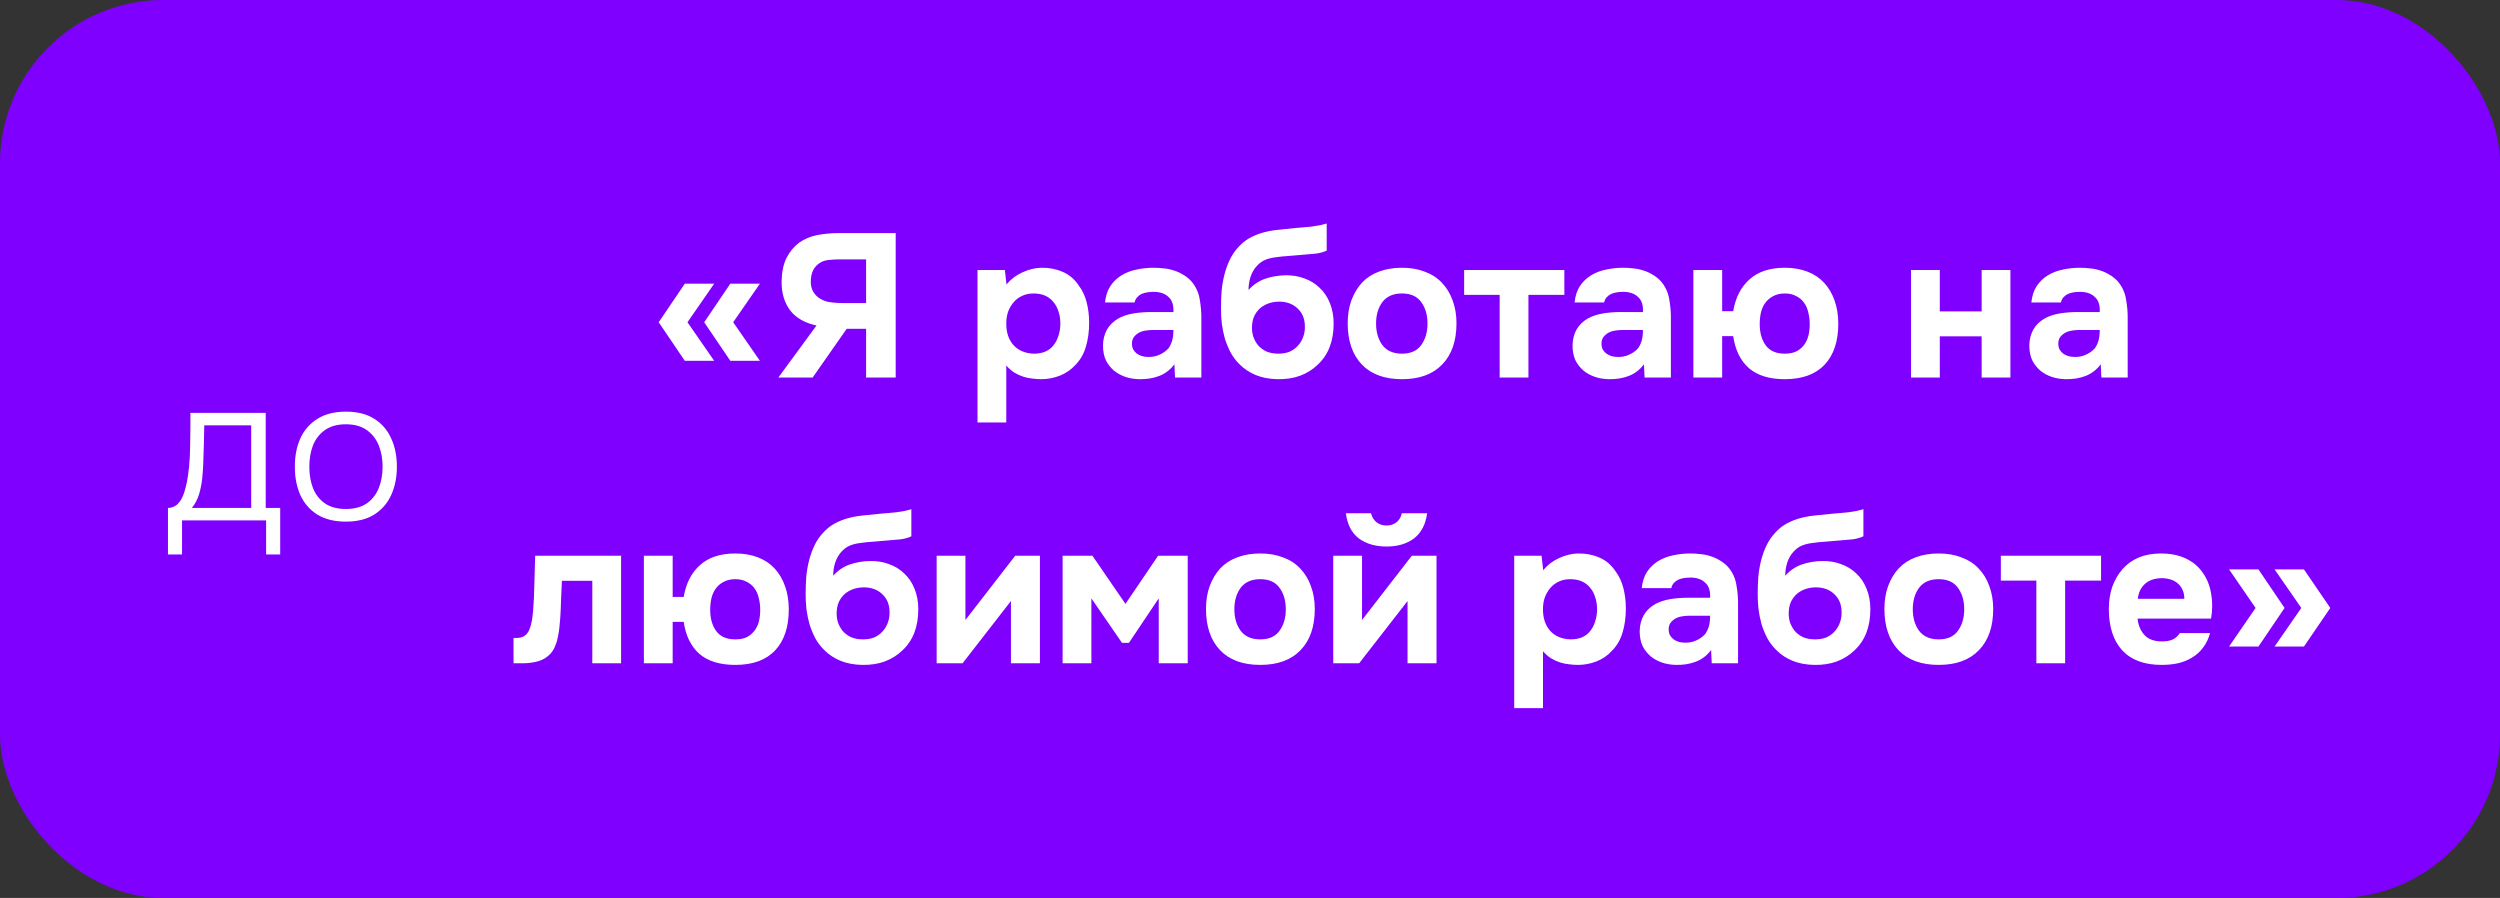 <?xml version="1.0" encoding="UTF-8"?> <svg xmlns="http://www.w3.org/2000/svg" width="245" height="88" viewBox="0 0 245 88" fill="none"><rect x="0" y="0" width="245" height="88" fill="#333333" stroke="none"/><rect width="245" height="88" rx="16" fill="#7F00FF"></rect><path d="M16.46 54.34V49.78C16.807 49.767 17.093 49.667 17.32 49.48C17.547 49.28 17.727 49.033 17.86 48.74C18.007 48.433 18.12 48.1 18.2 47.74C18.293 47.367 18.367 47 18.42 46.64C18.513 46.013 18.573 45.387 18.6 44.76C18.627 44.12 18.64 43.613 18.64 43.24C18.653 42.773 18.66 42.313 18.66 41.86C18.66 41.393 18.66 40.927 18.66 40.46H26.04V49.78H27.46V54.34H26.08V51H17.84V54.34H16.46ZM18.8 49.78H24.62V41.68H20.02C20.007 42.24 19.993 42.847 19.98 43.5C19.967 44.153 19.947 44.773 19.92 45.36C19.907 45.813 19.873 46.307 19.82 46.84C19.767 47.373 19.667 47.893 19.52 48.4C19.373 48.907 19.133 49.367 18.8 49.78ZM33.894 51.12C32.787 51.12 31.861 50.893 31.114 50.44C30.367 49.973 29.807 49.333 29.434 48.52C29.074 47.707 28.894 46.78 28.894 45.74C28.894 44.687 29.074 43.76 29.434 42.96C29.807 42.147 30.367 41.507 31.114 41.04C31.861 40.573 32.794 40.34 33.914 40.34C35.021 40.34 35.941 40.573 36.674 41.04C37.421 41.507 37.974 42.147 38.334 42.96C38.707 43.76 38.894 44.687 38.894 45.74C38.894 46.78 38.707 47.707 38.334 48.52C37.961 49.333 37.401 49.973 36.654 50.44C35.921 50.893 35.001 51.12 33.894 51.12ZM33.894 49.88C34.721 49.88 35.401 49.7 35.934 49.34C36.467 48.967 36.861 48.467 37.114 47.84C37.367 47.213 37.494 46.513 37.494 45.74C37.494 44.967 37.367 44.267 37.114 43.64C36.861 43.013 36.467 42.513 35.934 42.14C35.401 41.767 34.721 41.58 33.894 41.58C33.067 41.58 32.387 41.767 31.854 42.14C31.321 42.513 30.927 43.013 30.674 43.64C30.434 44.267 30.314 44.967 30.314 45.74C30.314 46.513 30.434 47.213 30.674 47.84C30.927 48.467 31.321 48.967 31.854 49.34C32.387 49.7 33.067 49.88 33.894 49.88Z" fill="white"></path><path d="M71.852 31.58L74.472 35.36H71.572L69.012 31.58L71.572 27.8H74.472L71.852 31.58ZM67.372 31.58L69.992 35.36H67.112L64.552 31.58L67.112 27.8H69.992L67.372 31.58ZM87.778 22.84V37H84.878V32.22H82.978L79.638 37H76.278L80.018 31.9C78.885 31.66 78.025 31.167 77.438 30.42C76.865 29.66 76.585 28.713 76.598 27.58C76.611 26.66 76.771 25.893 77.078 25.28C77.385 24.667 77.798 24.167 78.318 23.78C78.825 23.42 79.411 23.173 80.078 23.04C80.758 22.907 81.498 22.84 82.298 22.84H87.778ZM84.878 29.7V25.42H82.238C81.878 25.42 81.538 25.44 81.218 25.48C80.911 25.507 80.645 25.587 80.418 25.72C80.111 25.893 79.871 26.14 79.698 26.46C79.538 26.767 79.458 27.16 79.458 27.64C79.458 28.013 79.545 28.34 79.718 28.62C79.891 28.9 80.105 29.113 80.358 29.26C80.651 29.447 80.991 29.567 81.378 29.62C81.765 29.673 82.151 29.7 82.538 29.7H84.878ZM98.636 27.88C99.049 27.373 99.562 26.98 100.176 26.7C100.802 26.407 101.429 26.253 102.056 26.24C102.802 26.227 103.496 26.36 104.136 26.64C104.776 26.907 105.309 27.36 105.736 28C106.082 28.467 106.336 29.013 106.496 29.64C106.656 30.267 106.736 30.927 106.736 31.62C106.736 32.487 106.629 33.273 106.416 33.98C106.216 34.673 105.869 35.273 105.376 35.78C104.962 36.233 104.456 36.58 103.856 36.82C103.256 37.047 102.656 37.16 102.056 37.16C101.762 37.16 101.469 37.14 101.176 37.1C100.882 37.073 100.589 37.013 100.296 36.92C100.002 36.827 99.709 36.693 99.416 36.52C99.136 36.347 98.869 36.113 98.616 35.82V41.4H95.796V26.46H98.476L98.636 27.88ZM101.276 28.76C100.862 28.76 100.489 28.84 100.156 29C99.836 29.147 99.562 29.353 99.336 29.62C99.109 29.887 98.929 30.193 98.796 30.54C98.676 30.887 98.616 31.26 98.616 31.66C98.602 32.553 98.836 33.273 99.316 33.82C99.809 34.353 100.476 34.633 101.316 34.66C101.769 34.66 102.156 34.587 102.476 34.44C102.796 34.293 103.056 34.087 103.256 33.82C103.469 33.553 103.629 33.24 103.736 32.88C103.856 32.52 103.916 32.127 103.916 31.7C103.916 31.287 103.856 30.9 103.736 30.54C103.629 30.18 103.462 29.867 103.236 29.6C103.022 29.333 102.756 29.127 102.436 28.98C102.116 28.833 101.729 28.76 101.276 28.76ZM115.092 35.7C114.692 36.233 114.198 36.613 113.612 36.84C113.038 37.067 112.378 37.173 111.632 37.16C110.658 37.133 109.845 36.86 109.192 36.34C108.845 36.047 108.572 35.7 108.372 35.3C108.185 34.887 108.092 34.4 108.092 33.84C108.105 33.267 108.232 32.76 108.472 32.32C108.725 31.867 109.105 31.493 109.612 31.2C110.038 30.973 110.518 30.813 111.052 30.72C111.598 30.627 112.192 30.58 112.832 30.58H114.992C115.032 29.927 114.878 29.44 114.532 29.12C114.198 28.787 113.725 28.613 113.112 28.6C112.912 28.6 112.705 28.613 112.492 28.64C112.278 28.667 112.078 28.72 111.892 28.8C111.718 28.88 111.565 28.993 111.432 29.14C111.312 29.273 111.232 29.44 111.192 29.64H108.292C108.358 29 108.532 28.467 108.812 28.04C109.105 27.6 109.472 27.247 109.912 26.98C110.352 26.713 110.838 26.527 111.372 26.42C111.918 26.3 112.478 26.24 113.052 26.24C113.372 26.24 113.698 26.26 114.032 26.3C114.365 26.327 114.692 26.393 115.012 26.5C115.332 26.593 115.632 26.727 115.912 26.9C116.205 27.06 116.478 27.273 116.732 27.54C117.185 28.06 117.465 28.66 117.572 29.34C117.692 30.007 117.745 30.66 117.732 31.3V37H115.152L115.092 35.7ZM114.992 32.34H112.932C112.732 32.34 112.505 32.36 112.252 32.4C111.998 32.44 111.778 32.513 111.592 32.62C111.405 32.727 111.245 32.867 111.112 33.04C110.992 33.213 110.932 33.427 110.932 33.68C110.932 33.893 110.972 34.08 111.052 34.24C111.145 34.4 111.258 34.533 111.392 34.64C111.538 34.747 111.712 34.833 111.912 34.9C112.112 34.953 112.312 34.98 112.512 34.98C112.898 34.993 113.258 34.927 113.592 34.78C113.938 34.633 114.238 34.427 114.492 34.16C114.652 33.947 114.772 33.707 114.852 33.44C114.945 33.16 114.992 32.793 114.992 32.34ZM119.656 30.24C119.656 29.667 119.676 29.1 119.716 28.54C119.77 27.967 119.863 27.42 119.996 26.9C120.13 26.38 120.31 25.887 120.536 25.42C120.763 24.953 121.056 24.533 121.416 24.16C121.683 23.867 121.99 23.613 122.336 23.4C122.696 23.187 123.096 23.007 123.536 22.86C124.11 22.687 124.683 22.573 125.256 22.52C125.83 22.467 126.41 22.407 126.996 22.34C127.223 22.313 127.47 22.293 127.736 22.28C128.016 22.253 128.29 22.227 128.556 22.2C128.823 22.16 129.076 22.12 129.316 22.08C129.57 22.027 129.803 21.967 130.016 21.9V24.56C129.656 24.72 129.283 24.82 128.896 24.86C128.523 24.9 128.143 24.933 127.756 24.96C127.29 25 126.816 25.04 126.336 25.08C125.87 25.107 125.41 25.153 124.956 25.22C124.556 25.273 124.21 25.367 123.916 25.5C123.636 25.633 123.39 25.82 123.176 26.06C122.91 26.34 122.703 26.693 122.556 27.12C122.423 27.533 122.356 27.967 122.356 28.42C122.823 27.9 123.363 27.533 123.976 27.32C124.603 27.107 125.263 26.993 125.956 26.98C126.636 26.967 127.256 27.067 127.816 27.28C128.39 27.48 128.883 27.78 129.296 28.18C129.75 28.593 130.096 29.107 130.336 29.72C130.576 30.32 130.696 30.98 130.696 31.7C130.696 33.433 130.176 34.78 129.136 35.74C128.656 36.207 128.083 36.567 127.416 36.82C126.763 37.06 126.03 37.173 125.216 37.16C124.416 37.147 123.703 37.013 123.076 36.76C122.463 36.507 121.936 36.16 121.496 35.72C121.136 35.373 120.836 34.98 120.596 34.54C120.37 34.1 120.183 33.647 120.036 33.18C119.903 32.7 119.803 32.213 119.736 31.72C119.683 31.213 119.656 30.72 119.656 30.24ZM125.276 34.66C125.703 34.66 126.076 34.593 126.396 34.46C126.716 34.313 126.983 34.12 127.196 33.88C127.423 33.627 127.59 33.353 127.696 33.06C127.816 32.753 127.876 32.44 127.876 32.12C127.903 31.347 127.683 30.733 127.216 30.28C126.763 29.813 126.156 29.573 125.396 29.56C125.023 29.56 124.676 29.613 124.356 29.72C124.036 29.827 123.75 29.987 123.496 30.2C123.256 30.413 123.063 30.673 122.916 30.98C122.783 31.273 122.71 31.613 122.696 32C122.683 32.333 122.723 32.66 122.816 32.98C122.923 33.287 123.076 33.567 123.276 33.82C123.49 34.073 123.763 34.28 124.096 34.44C124.443 34.587 124.836 34.66 125.276 34.66ZM137.395 37.16C135.688 37.16 134.375 36.68 133.455 35.72C132.535 34.747 132.075 33.4 132.075 31.68C132.075 30.853 132.195 30.107 132.435 29.44C132.688 28.76 133.035 28.18 133.475 27.7C133.928 27.22 134.482 26.86 135.135 26.62C135.802 26.367 136.555 26.24 137.395 26.24C138.222 26.24 138.962 26.367 139.615 26.62C140.282 26.86 140.842 27.22 141.295 27.7C141.762 28.18 142.115 28.76 142.355 29.44C142.608 30.107 142.735 30.853 142.735 31.68C142.735 33.413 142.268 34.76 141.335 35.72C140.415 36.68 139.102 37.16 137.395 37.16ZM137.395 28.76C136.542 28.76 135.902 29.04 135.475 29.6C135.062 30.16 134.855 30.86 134.855 31.7C134.855 32.553 135.062 33.26 135.475 33.82C135.902 34.38 136.542 34.66 137.395 34.66C138.248 34.66 138.875 34.38 139.275 33.82C139.688 33.26 139.895 32.553 139.895 31.7C139.895 30.86 139.688 30.16 139.275 29.6C138.875 29.04 138.248 28.76 137.395 28.76ZM143.486 28.9V26.46L153.306 26.46V28.9H149.786V37H146.966V28.9L143.486 28.9ZM161.107 35.7C160.707 36.233 160.214 36.613 159.627 36.84C159.054 37.067 158.394 37.173 157.647 37.16C156.674 37.133 155.861 36.86 155.207 36.34C154.861 36.047 154.587 35.7 154.387 35.3C154.201 34.887 154.107 34.4 154.107 33.84C154.121 33.267 154.247 32.76 154.487 32.32C154.741 31.867 155.121 31.493 155.627 31.2C156.054 30.973 156.534 30.813 157.067 30.72C157.614 30.627 158.207 30.58 158.847 30.58H161.007C161.047 29.927 160.894 29.44 160.547 29.12C160.214 28.787 159.741 28.613 159.127 28.6C158.927 28.6 158.721 28.613 158.507 28.64C158.294 28.667 158.094 28.72 157.907 28.8C157.734 28.88 157.581 28.993 157.447 29.14C157.327 29.273 157.247 29.44 157.207 29.64H154.307C154.374 29 154.547 28.467 154.827 28.04C155.121 27.6 155.487 27.247 155.927 26.98C156.367 26.713 156.854 26.527 157.387 26.42C157.934 26.3 158.494 26.24 159.067 26.24C159.387 26.24 159.714 26.26 160.047 26.3C160.381 26.327 160.707 26.393 161.027 26.5C161.347 26.593 161.647 26.727 161.927 26.9C162.221 27.06 162.494 27.273 162.747 27.54C163.201 28.06 163.481 28.66 163.587 29.34C163.707 30.007 163.761 30.66 163.747 31.3V37H161.167L161.107 35.7ZM161.007 32.34H158.947C158.747 32.34 158.521 32.36 158.267 32.4C158.014 32.44 157.794 32.513 157.607 32.62C157.421 32.727 157.261 32.867 157.127 33.04C157.007 33.213 156.947 33.427 156.947 33.68C156.947 33.893 156.987 34.08 157.067 34.24C157.161 34.4 157.274 34.533 157.407 34.64C157.554 34.747 157.727 34.833 157.927 34.9C158.127 34.953 158.327 34.98 158.527 34.98C158.914 34.993 159.274 34.927 159.607 34.78C159.954 34.633 160.254 34.427 160.507 34.16C160.667 33.947 160.787 33.707 160.867 33.44C160.961 33.16 161.007 32.793 161.007 32.34ZM168.772 30.5H169.852C170.079 29.167 170.612 28.127 171.452 27.38C172.292 26.62 173.445 26.24 174.912 26.24C175.739 26.24 176.479 26.367 177.132 26.62C177.785 26.873 178.332 27.24 178.772 27.72C179.212 28.2 179.552 28.78 179.792 29.46C180.032 30.14 180.152 30.893 180.152 31.72C180.152 33.453 179.705 34.793 178.812 35.74C177.919 36.687 176.619 37.16 174.912 37.16C173.405 37.16 172.232 36.8 171.392 36.08C170.565 35.347 170.052 34.3 169.852 32.94H168.772V37H165.952V26.46H168.772V30.5ZM174.912 28.76C174.472 28.76 174.092 28.847 173.772 29.02C173.465 29.18 173.212 29.393 173.012 29.66C172.812 29.927 172.665 30.247 172.572 30.62C172.492 30.98 172.452 31.367 172.452 31.78C172.452 32.62 172.652 33.313 173.052 33.86C173.452 34.393 174.072 34.66 174.912 34.66C175.339 34.66 175.699 34.593 175.992 34.46C176.299 34.313 176.552 34.113 176.752 33.86C176.965 33.593 177.119 33.287 177.212 32.94C177.305 32.593 177.352 32.207 177.352 31.78C177.352 31.367 177.305 30.98 177.212 30.62C177.132 30.247 176.992 29.927 176.792 29.66C176.605 29.393 176.352 29.18 176.032 29.02C175.725 28.847 175.352 28.76 174.912 28.76ZM190.1 30.52H194.2V26.46H197.02V37H194.2V32.96H190.1V37H187.28V26.46H190.1V30.52ZM205.873 35.7C205.473 36.233 204.979 36.613 204.393 36.84C203.819 37.067 203.159 37.173 202.413 37.16C201.439 37.133 200.626 36.86 199.973 36.34C199.626 36.047 199.353 35.7 199.153 35.3C198.966 34.887 198.873 34.4 198.873 33.84C198.886 33.267 199.013 32.76 199.253 32.32C199.506 31.867 199.886 31.493 200.393 31.2C200.819 30.973 201.299 30.813 201.833 30.72C202.379 30.627 202.973 30.58 203.613 30.58H205.773C205.813 29.927 205.659 29.44 205.313 29.12C204.979 28.787 204.506 28.613 203.893 28.6C203.693 28.6 203.486 28.613 203.273 28.64C203.059 28.667 202.859 28.72 202.673 28.8C202.499 28.88 202.346 28.993 202.213 29.14C202.093 29.273 202.013 29.44 201.973 29.64H199.073C199.139 29 199.313 28.467 199.593 28.04C199.886 27.6 200.253 27.247 200.693 26.98C201.133 26.713 201.619 26.527 202.153 26.42C202.699 26.3 203.259 26.24 203.833 26.24C204.153 26.24 204.479 26.26 204.813 26.3C205.146 26.327 205.473 26.393 205.793 26.5C206.113 26.593 206.413 26.727 206.693 26.9C206.986 27.06 207.259 27.273 207.513 27.54C207.966 28.06 208.246 28.66 208.353 29.34C208.473 30.007 208.526 30.66 208.513 31.3V37H205.933L205.873 35.7ZM205.773 32.34H203.713C203.513 32.34 203.286 32.36 203.033 32.4C202.779 32.44 202.559 32.513 202.373 32.62C202.186 32.727 202.026 32.867 201.893 33.04C201.773 33.213 201.713 33.427 201.713 33.68C201.713 33.893 201.753 34.08 201.833 34.24C201.926 34.4 202.039 34.533 202.173 34.64C202.319 34.747 202.493 34.833 202.693 34.9C202.893 34.953 203.093 34.98 203.293 34.98C203.679 34.993 204.039 34.927 204.373 34.78C204.719 34.633 205.019 34.427 205.273 34.16C205.433 33.947 205.553 33.707 205.633 33.44C205.726 33.16 205.773 32.793 205.773 32.34ZM60.866 54.46V65H58.046V56.92H55.066C55.039 57.52 55.013 58.12 54.986 58.72C54.973 59.32 54.946 59.927 54.906 60.54C54.879 60.82 54.853 61.113 54.826 61.42C54.799 61.727 54.753 62.04 54.686 62.36C54.633 62.68 54.546 62.98 54.426 63.26C54.319 63.54 54.173 63.793 53.986 64.02C53.639 64.407 53.226 64.667 52.746 64.8C52.266 64.933 51.773 65 51.266 65H50.326V62.52H50.606C50.953 62.52 51.226 62.447 51.426 62.3C51.639 62.14 51.793 61.933 51.886 61.68C51.993 61.413 52.073 61.127 52.126 60.82C52.179 60.5 52.219 60.173 52.246 59.84C52.313 59 52.353 58.14 52.366 57.26C52.393 56.38 52.419 55.447 52.446 54.46H60.866ZM65.921 58.5H67.001C67.227 57.167 67.76 56.127 68.6 55.38C69.441 54.62 70.594 54.24 72.061 54.24C72.887 54.24 73.627 54.367 74.281 54.62C74.934 54.873 75.481 55.24 75.921 55.72C76.361 56.2 76.701 56.78 76.941 57.46C77.18 58.14 77.3 58.893 77.3 59.72C77.3 61.453 76.854 62.793 75.96 63.74C75.067 64.687 73.767 65.16 72.061 65.16C70.554 65.16 69.38 64.8 68.54 64.08C67.714 63.347 67.201 62.3 67.001 60.94H65.921V65H63.1V54.46H65.921V58.5ZM72.061 56.76C71.621 56.76 71.24 56.847 70.921 57.02C70.614 57.18 70.361 57.393 70.16 57.66C69.96 57.927 69.814 58.247 69.721 58.62C69.641 58.98 69.6 59.367 69.6 59.78C69.6 60.62 69.8 61.313 70.201 61.86C70.6 62.393 71.221 62.66 72.061 62.66C72.487 62.66 72.847 62.593 73.141 62.46C73.447 62.313 73.701 62.113 73.9 61.86C74.114 61.593 74.267 61.287 74.361 60.94C74.454 60.593 74.501 60.207 74.501 59.78C74.501 59.367 74.454 58.98 74.361 58.62C74.281 58.247 74.141 57.927 73.941 57.66C73.754 57.393 73.501 57.18 73.18 57.02C72.874 56.847 72.501 56.76 72.061 56.76ZM78.953 58.24C78.953 57.667 78.973 57.1 79.013 56.54C79.067 55.967 79.16 55.42 79.293 54.9C79.427 54.38 79.607 53.887 79.833 53.42C80.06 52.953 80.353 52.533 80.713 52.16C80.98 51.867 81.287 51.613 81.633 51.4C81.993 51.187 82.393 51.007 82.833 50.86C83.407 50.687 83.98 50.573 84.553 50.52C85.127 50.467 85.707 50.407 86.293 50.34C86.52 50.313 86.767 50.293 87.033 50.28C87.313 50.253 87.587 50.227 87.853 50.2C88.12 50.16 88.373 50.12 88.613 50.08C88.867 50.027 89.1 49.967 89.313 49.9V52.56C88.953 52.72 88.58 52.82 88.193 52.86C87.82 52.9 87.44 52.933 87.053 52.96C86.587 53 86.113 53.04 85.633 53.08C85.167 53.107 84.707 53.153 84.253 53.22C83.853 53.273 83.507 53.367 83.213 53.5C82.933 53.633 82.687 53.82 82.473 54.06C82.207 54.34 82 54.693 81.853 55.12C81.72 55.533 81.653 55.967 81.653 56.42C82.12 55.9 82.66 55.533 83.273 55.32C83.9 55.107 84.56 54.993 85.253 54.98C85.933 54.967 86.553 55.067 87.113 55.28C87.687 55.48 88.18 55.78 88.593 56.18C89.047 56.593 89.393 57.107 89.633 57.72C89.873 58.32 89.993 58.98 89.993 59.7C89.993 61.433 89.473 62.78 88.433 63.74C87.953 64.207 87.38 64.567 86.713 64.82C86.06 65.06 85.327 65.173 84.513 65.16C83.713 65.147 83 65.013 82.373 64.76C81.76 64.507 81.233 64.16 80.793 63.72C80.433 63.373 80.133 62.98 79.893 62.54C79.667 62.1 79.48 61.647 79.333 61.18C79.2 60.7 79.1 60.213 79.033 59.72C78.98 59.213 78.953 58.72 78.953 58.24ZM84.573 62.66C85 62.66 85.373 62.593 85.693 62.46C86.013 62.313 86.28 62.12 86.493 61.88C86.72 61.627 86.887 61.353 86.993 61.06C87.113 60.753 87.173 60.44 87.173 60.12C87.2 59.347 86.98 58.733 86.513 58.28C86.06 57.813 85.453 57.573 84.693 57.56C84.32 57.56 83.973 57.613 83.653 57.72C83.333 57.827 83.047 57.987 82.793 58.2C82.553 58.413 82.36 58.673 82.213 58.98C82.08 59.273 82.007 59.613 81.993 60C81.98 60.333 82.02 60.66 82.113 60.98C82.22 61.287 82.373 61.567 82.573 61.82C82.787 62.073 83.06 62.28 83.393 62.44C83.74 62.587 84.133 62.66 84.573 62.66ZM94.612 60.76L99.492 54.46H101.912V65H99.072V58.9L94.332 65H91.792V54.46H94.612V60.76ZM109.956 63L106.956 58.64V65H104.136V54.46H107.056L110.296 59.18L113.496 54.46H116.396V65H113.556V58.64L110.636 63H109.956ZM123.508 65.16C121.802 65.16 120.488 64.68 119.568 63.72C118.648 62.747 118.188 61.4 118.188 59.68C118.188 58.853 118.308 58.107 118.548 57.44C118.802 56.76 119.148 56.18 119.588 55.7C120.042 55.22 120.595 54.86 121.248 54.62C121.915 54.367 122.668 54.24 123.508 54.24C124.335 54.24 125.075 54.367 125.728 54.62C126.395 54.86 126.955 55.22 127.408 55.7C127.875 56.18 128.228 56.76 128.468 57.44C128.722 58.107 128.848 58.853 128.848 59.68C128.848 61.413 128.382 62.76 127.448 63.72C126.528 64.68 125.215 65.16 123.508 65.16ZM123.508 56.76C122.655 56.76 122.015 57.04 121.588 57.6C121.175 58.16 120.968 58.86 120.968 59.7C120.968 60.553 121.175 61.26 121.588 61.82C122.015 62.38 122.655 62.66 123.508 62.66C124.362 62.66 124.988 62.38 125.388 61.82C125.802 61.26 126.008 60.553 126.008 59.7C126.008 58.86 125.802 58.16 125.388 57.6C124.988 57.04 124.362 56.76 123.508 56.76ZM135.879 53.56C134.786 53.56 133.879 53.293 133.159 52.76C132.452 52.213 132.032 51.393 131.899 50.3H134.359C134.452 50.673 134.632 50.967 134.899 51.18C135.166 51.393 135.492 51.5 135.879 51.5C136.266 51.5 136.592 51.393 136.859 51.18C137.126 50.967 137.299 50.673 137.379 50.3H139.859C139.712 51.393 139.286 52.213 138.579 52.76C137.872 53.293 136.972 53.56 135.879 53.56ZM133.479 60.76L138.359 54.46H140.779V65H137.939V58.9L133.199 65H130.659V54.46H133.479V60.76ZM151.233 55.88C151.647 55.373 152.16 54.98 152.773 54.7C153.4 54.407 154.027 54.253 154.653 54.24C155.4 54.227 156.093 54.36 156.733 54.64C157.373 54.907 157.907 55.36 158.333 56C158.68 56.467 158.933 57.013 159.093 57.64C159.253 58.267 159.333 58.927 159.333 59.62C159.333 60.487 159.227 61.273 159.013 61.98C158.813 62.673 158.467 63.273 157.973 63.78C157.56 64.233 157.053 64.58 156.453 64.82C155.853 65.047 155.253 65.16 154.653 65.16C154.36 65.16 154.067 65.14 153.773 65.1C153.48 65.073 153.187 65.013 152.893 64.92C152.6 64.827 152.307 64.693 152.013 64.52C151.733 64.347 151.467 64.113 151.213 63.82V69.4H148.393V54.46H151.073L151.233 55.88ZM153.873 56.76C153.46 56.76 153.087 56.84 152.753 57C152.433 57.147 152.16 57.353 151.933 57.62C151.707 57.887 151.527 58.193 151.393 58.54C151.273 58.887 151.213 59.26 151.213 59.66C151.2 60.553 151.433 61.273 151.913 61.82C152.407 62.353 153.073 62.633 153.913 62.66C154.367 62.66 154.753 62.587 155.073 62.44C155.393 62.293 155.653 62.087 155.853 61.82C156.067 61.553 156.227 61.24 156.333 60.88C156.453 60.52 156.513 60.127 156.513 59.7C156.513 59.287 156.453 58.9 156.333 58.54C156.227 58.18 156.06 57.867 155.833 57.6C155.62 57.333 155.353 57.127 155.033 56.98C154.713 56.833 154.327 56.76 153.873 56.76ZM167.689 63.7C167.289 64.233 166.796 64.613 166.209 64.84C165.636 65.067 164.976 65.173 164.229 65.16C163.256 65.133 162.443 64.86 161.789 64.34C161.443 64.047 161.169 63.7 160.969 63.3C160.783 62.887 160.689 62.4 160.689 61.84C160.703 61.267 160.829 60.76 161.069 60.32C161.323 59.867 161.703 59.493 162.209 59.2C162.636 58.973 163.116 58.813 163.649 58.72C164.196 58.627 164.789 58.58 165.429 58.58H167.589C167.629 57.927 167.476 57.44 167.129 57.12C166.796 56.787 166.323 56.613 165.709 56.6C165.509 56.6 165.303 56.613 165.089 56.64C164.876 56.667 164.676 56.72 164.489 56.8C164.316 56.88 164.163 56.993 164.029 57.14C163.909 57.273 163.829 57.44 163.789 57.64H160.889C160.956 57 161.129 56.467 161.409 56.04C161.703 55.6 162.069 55.247 162.509 54.98C162.949 54.713 163.436 54.527 163.969 54.42C164.516 54.3 165.076 54.24 165.649 54.24C165.969 54.24 166.296 54.26 166.629 54.3C166.963 54.327 167.289 54.393 167.609 54.5C167.929 54.593 168.229 54.727 168.509 54.9C168.803 55.06 169.076 55.273 169.329 55.54C169.783 56.06 170.063 56.66 170.169 57.34C170.289 58.007 170.343 58.66 170.329 59.3V65H167.749L167.689 63.7ZM167.589 60.34H165.529C165.329 60.34 165.103 60.36 164.849 60.4C164.596 60.44 164.376 60.513 164.189 60.62C164.003 60.727 163.843 60.867 163.709 61.04C163.589 61.213 163.529 61.427 163.529 61.68C163.529 61.893 163.569 62.08 163.649 62.24C163.743 62.4 163.856 62.533 163.989 62.64C164.136 62.747 164.309 62.833 164.509 62.9C164.709 62.953 164.909 62.98 165.109 62.98C165.496 62.993 165.856 62.927 166.189 62.78C166.536 62.633 166.836 62.427 167.089 62.16C167.249 61.947 167.369 61.707 167.449 61.44C167.543 61.16 167.589 60.793 167.589 60.34ZM172.254 58.24C172.254 57.667 172.274 57.1 172.314 56.54C172.367 55.967 172.461 55.42 172.594 54.9C172.727 54.38 172.907 53.887 173.134 53.42C173.361 52.953 173.654 52.533 174.014 52.16C174.281 51.867 174.587 51.613 174.934 51.4C175.294 51.187 175.694 51.007 176.134 50.86C176.707 50.687 177.281 50.573 177.854 50.52C178.427 50.467 179.007 50.407 179.594 50.34C179.821 50.313 180.067 50.293 180.334 50.28C180.614 50.253 180.887 50.227 181.154 50.2C181.421 50.16 181.674 50.12 181.914 50.08C182.167 50.027 182.401 49.967 182.614 49.9V52.56C182.254 52.72 181.881 52.82 181.494 52.86C181.121 52.9 180.741 52.933 180.354 52.96C179.887 53 179.414 53.04 178.934 53.08C178.467 53.107 178.007 53.153 177.554 53.22C177.154 53.273 176.807 53.367 176.514 53.5C176.234 53.633 175.987 53.82 175.774 54.06C175.507 54.34 175.301 54.693 175.154 55.12C175.021 55.533 174.954 55.967 174.954 56.42C175.421 55.9 175.961 55.533 176.574 55.32C177.201 55.107 177.861 54.993 178.554 54.98C179.234 54.967 179.854 55.067 180.414 55.28C180.987 55.48 181.481 55.78 181.894 56.18C182.347 56.593 182.694 57.107 182.934 57.72C183.174 58.32 183.294 58.98 183.294 59.7C183.294 61.433 182.774 62.78 181.734 63.74C181.254 64.207 180.681 64.567 180.014 64.82C179.361 65.06 178.627 65.173 177.814 65.16C177.014 65.147 176.301 65.013 175.674 64.76C175.061 64.507 174.534 64.16 174.094 63.72C173.734 63.373 173.434 62.98 173.194 62.54C172.967 62.1 172.781 61.647 172.634 61.18C172.501 60.7 172.401 60.213 172.334 59.72C172.281 59.213 172.254 58.72 172.254 58.24ZM177.874 62.66C178.301 62.66 178.674 62.593 178.994 62.46C179.314 62.313 179.581 62.12 179.794 61.88C180.021 61.627 180.187 61.353 180.294 61.06C180.414 60.753 180.474 60.44 180.474 60.12C180.501 59.347 180.281 58.733 179.814 58.28C179.361 57.813 178.754 57.573 177.994 57.56C177.621 57.56 177.274 57.613 176.954 57.72C176.634 57.827 176.347 57.987 176.094 58.2C175.854 58.413 175.661 58.673 175.514 58.98C175.381 59.273 175.307 59.613 175.294 60C175.281 60.333 175.321 60.66 175.414 60.98C175.521 61.287 175.674 61.567 175.874 61.82C176.087 62.073 176.361 62.28 176.694 62.44C177.041 62.587 177.434 62.66 177.874 62.66ZM189.993 65.16C188.286 65.16 186.973 64.68 186.053 63.72C185.133 62.747 184.673 61.4 184.673 59.68C184.673 58.853 184.793 58.107 185.033 57.44C185.286 56.76 185.633 56.18 186.073 55.7C186.526 55.22 187.079 54.86 187.733 54.62C188.399 54.367 189.153 54.24 189.993 54.24C190.819 54.24 191.559 54.367 192.213 54.62C192.879 54.86 193.439 55.22 193.893 55.7C194.359 56.18 194.713 56.76 194.953 57.44C195.206 58.107 195.333 58.853 195.333 59.68C195.333 61.413 194.866 62.76 193.933 63.72C193.013 64.68 191.699 65.16 189.993 65.16ZM189.993 56.76C189.139 56.76 188.499 57.04 188.073 57.6C187.659 58.16 187.453 58.86 187.453 59.7C187.453 60.553 187.659 61.26 188.073 61.82C188.499 62.38 189.139 62.66 189.993 62.66C190.846 62.66 191.473 62.38 191.873 61.82C192.286 61.26 192.493 60.553 192.493 59.7C192.493 58.86 192.286 58.16 191.873 57.6C191.473 57.04 190.846 56.76 189.993 56.76ZM196.083 56.9V54.46H205.903V56.9H202.383V65H199.563V56.9H196.083ZM211.885 62.86C212.285 62.86 212.625 62.8 212.905 62.68C213.198 62.547 213.438 62.333 213.625 62.04H216.585C216.438 62.587 216.212 63.06 215.905 63.46C215.612 63.86 215.252 64.187 214.825 64.44C214.412 64.693 213.952 64.88 213.445 65C212.938 65.107 212.405 65.16 211.845 65.16C210.138 65.16 208.845 64.68 207.965 63.72C207.098 62.76 206.665 61.413 206.665 59.68C206.665 58.893 206.778 58.167 207.005 57.5C207.245 56.833 207.578 56.26 208.005 55.78C208.432 55.287 208.958 54.907 209.585 54.64C210.225 54.373 210.952 54.24 211.765 54.24C212.712 54.24 213.532 54.407 214.225 54.74C214.918 55.073 215.465 55.533 215.865 56.12C216.278 56.693 216.552 57.367 216.685 58.14C216.832 58.913 216.832 59.74 216.685 60.62H209.485C209.538 61.247 209.758 61.78 210.145 62.22C210.532 62.647 211.112 62.86 211.885 62.86ZM214.065 58.68C214.065 58.347 214.005 58.053 213.885 57.8C213.765 57.533 213.605 57.32 213.405 57.16C213.205 56.987 212.965 56.86 212.685 56.78C212.418 56.7 212.138 56.66 211.845 56.66C211.138 56.673 210.585 56.867 210.185 57.24C209.798 57.6 209.572 58.08 209.505 58.68H214.065ZM218.448 55.8H221.328L223.888 59.58L221.328 63.36H218.448L221.048 59.58L218.448 55.8ZM222.908 55.8H225.788L228.368 59.58L225.788 63.36H222.908L225.528 59.58L222.908 55.8Z" fill="white"></path></svg> 